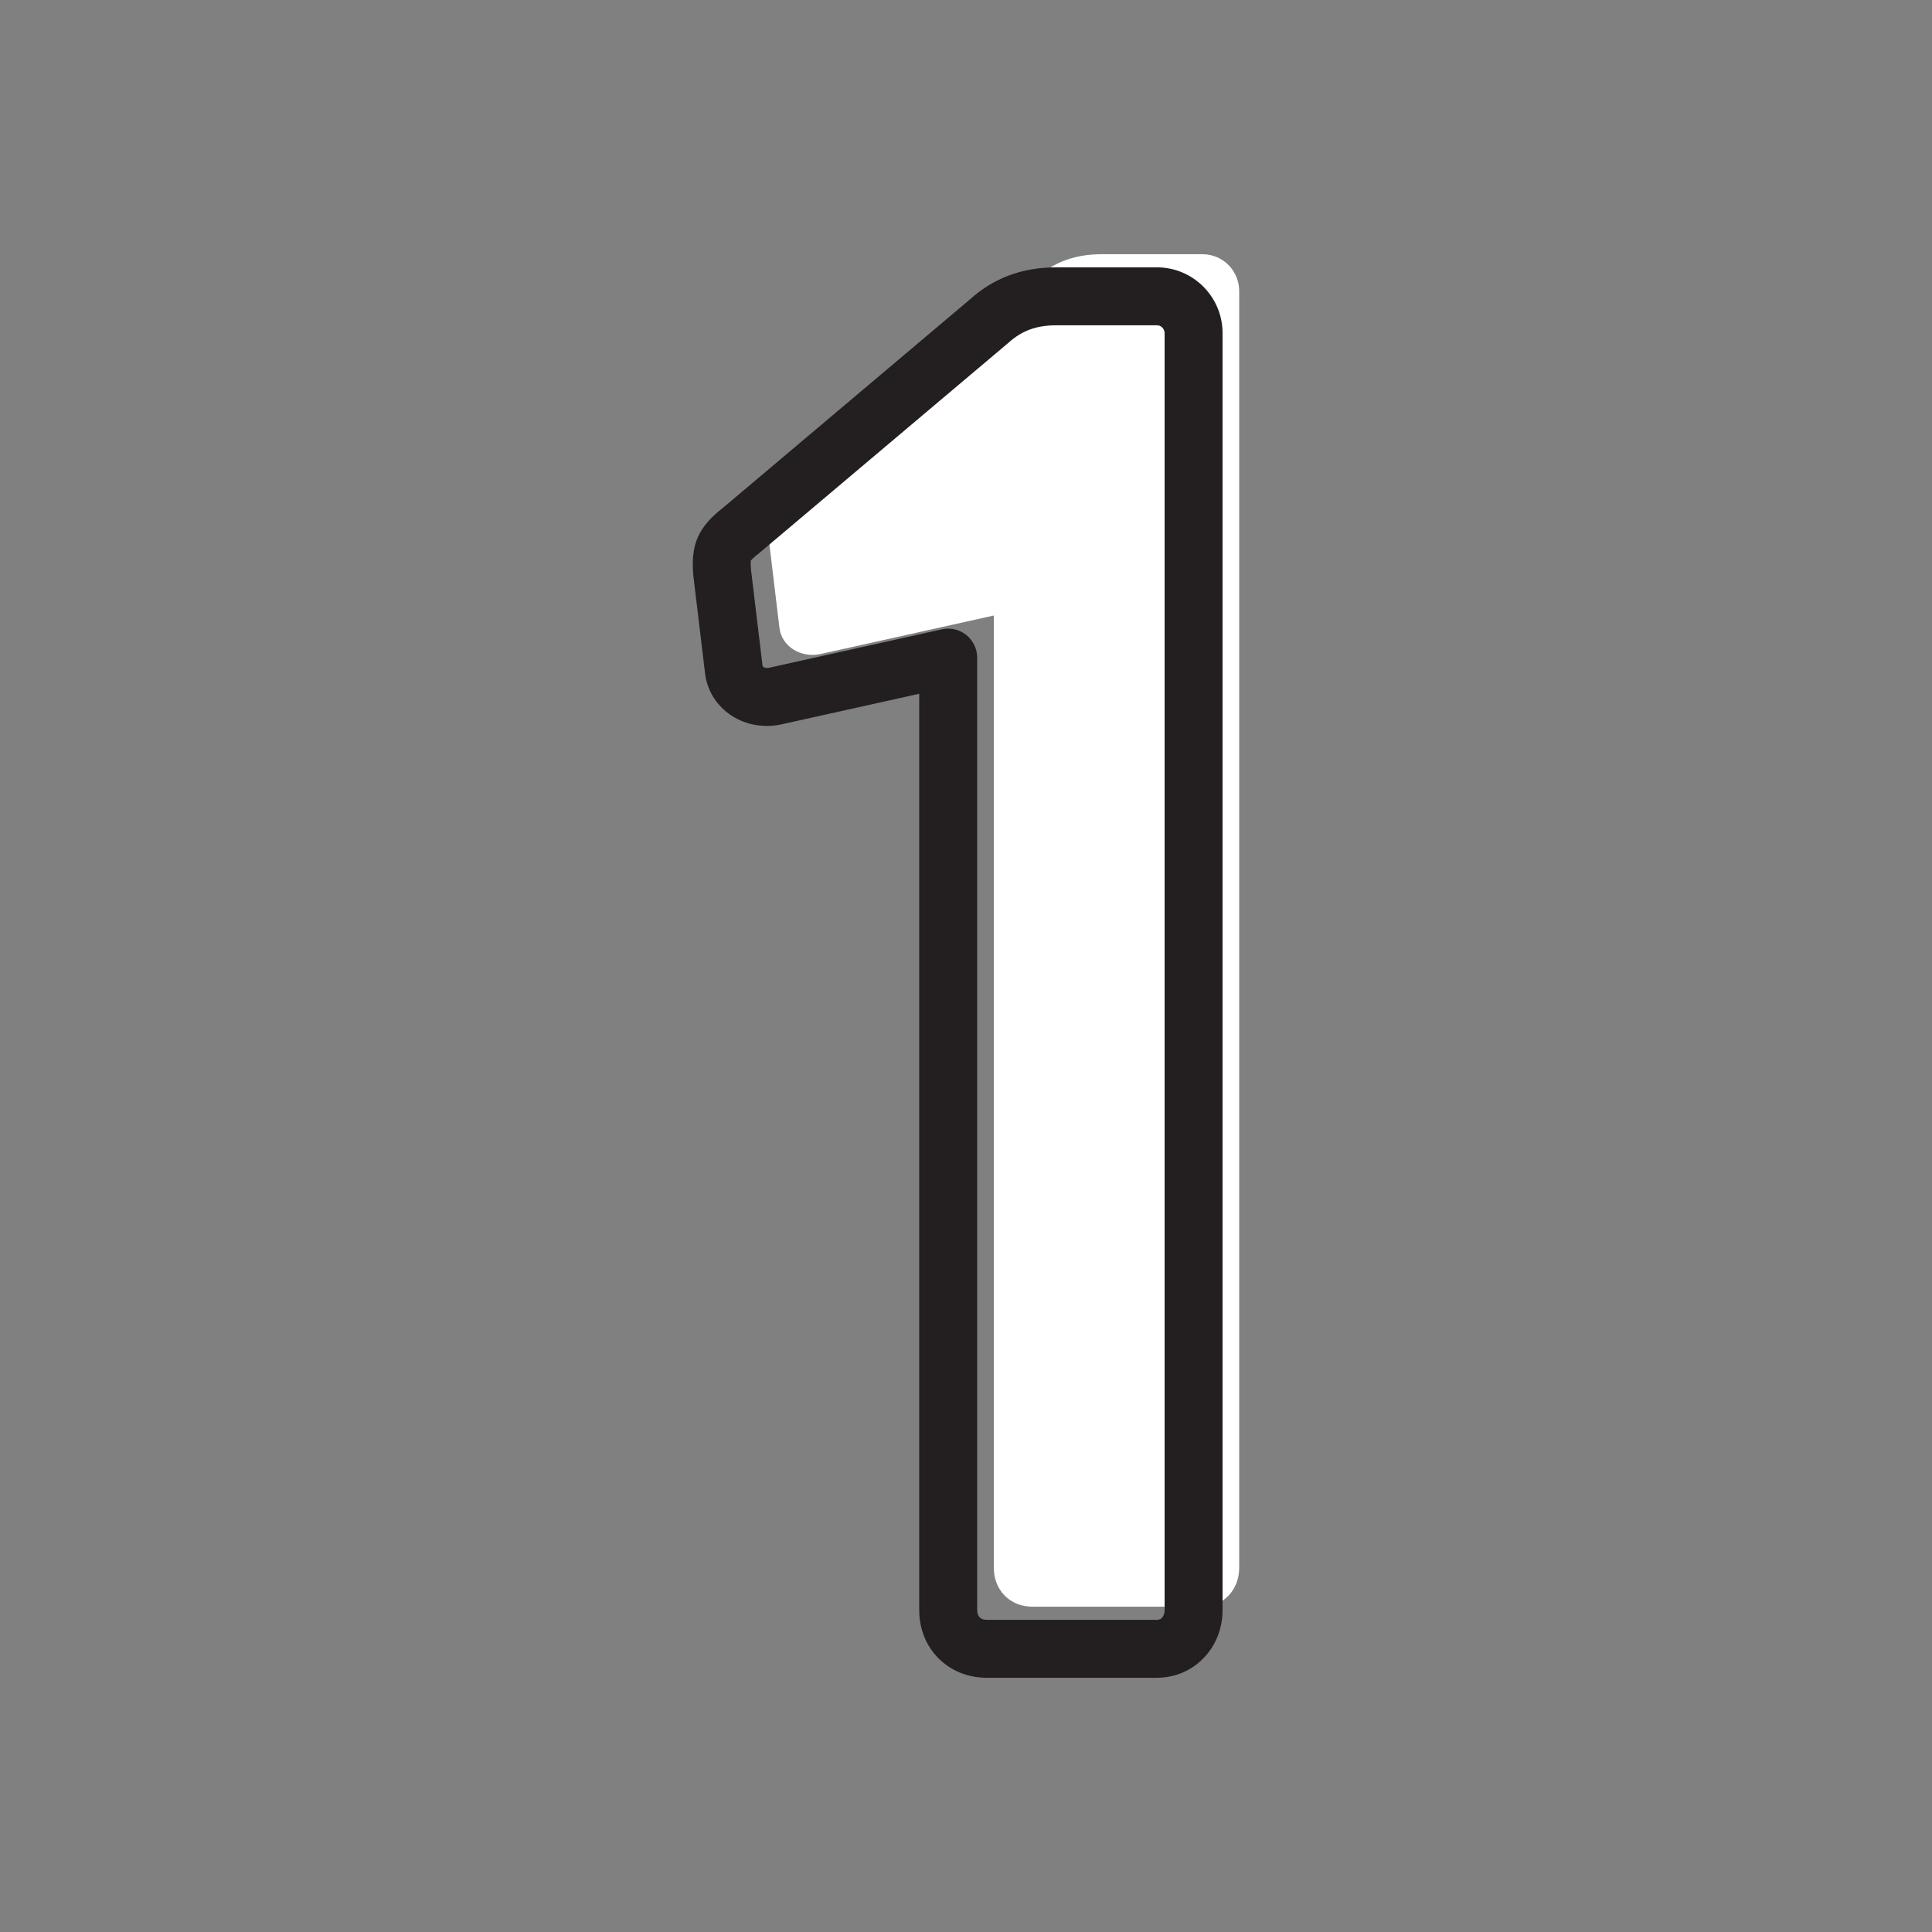 <?xml version="1.0" encoding="UTF-8"?>
<svg id="a" data-name="Layer 1" xmlns="http://www.w3.org/2000/svg" width="100" height="100" viewBox="0 0 100 100">
  <rect x="0" y="0" width="100" height="100" fill="#808080" stroke="none"/>
  <path d="m51.44,31.859l-9,2c-1,.2-2-.4-2.101-1.4l-.6-5c-.1-1.1.1-1.5,1-2.2l12.801-10.801c1-.9,2.1-1.3,3.5-1.3h5.2c1.101,0,1.9.9,1.9,1.9v66.104c0,1.1-.8,2-1.9,2h-8.8c-1.2,0-2-.9-2-2V31.859Z" fill="#fff"/>
  <path d="m59.88,86.842h-8.801c-1.995,0-3.5-1.505-3.5-3.5v-47.433l-7.175,1.594c-.97.195-1.944-.015-2.694-.57-.703-.521-1.138-1.282-1.224-2.146l-.597-4.97c-.151-1.646.246-2.535,1.568-3.563l12.754-10.763c1.224-1.103,2.697-1.654,4.468-1.654h5.2c1.875,0,3.4,1.525,3.4,3.4v66.104c0,1.962-1.493,3.5-3.4,3.5Zm-10.801-54.303c.338,0,.67.114.938.33.355.285.562.715.562,1.17v49.303c0,.187.065.5.5.5h8.801c.316,0,.4-.314.4-.5V17.238c0-.162-.127-.4-.4-.4h-5.2c-1.037,0-1.784.273-2.496.915l-12.837,10.833c-.405.316-.473.417-.483.435.002,0-.025.104.01.481l.595,4.958c.018.064.131.143.317.108l8.969-1.994c.107-.024.217-.036.325-.036Z" fill="#231f20"/>
</svg>